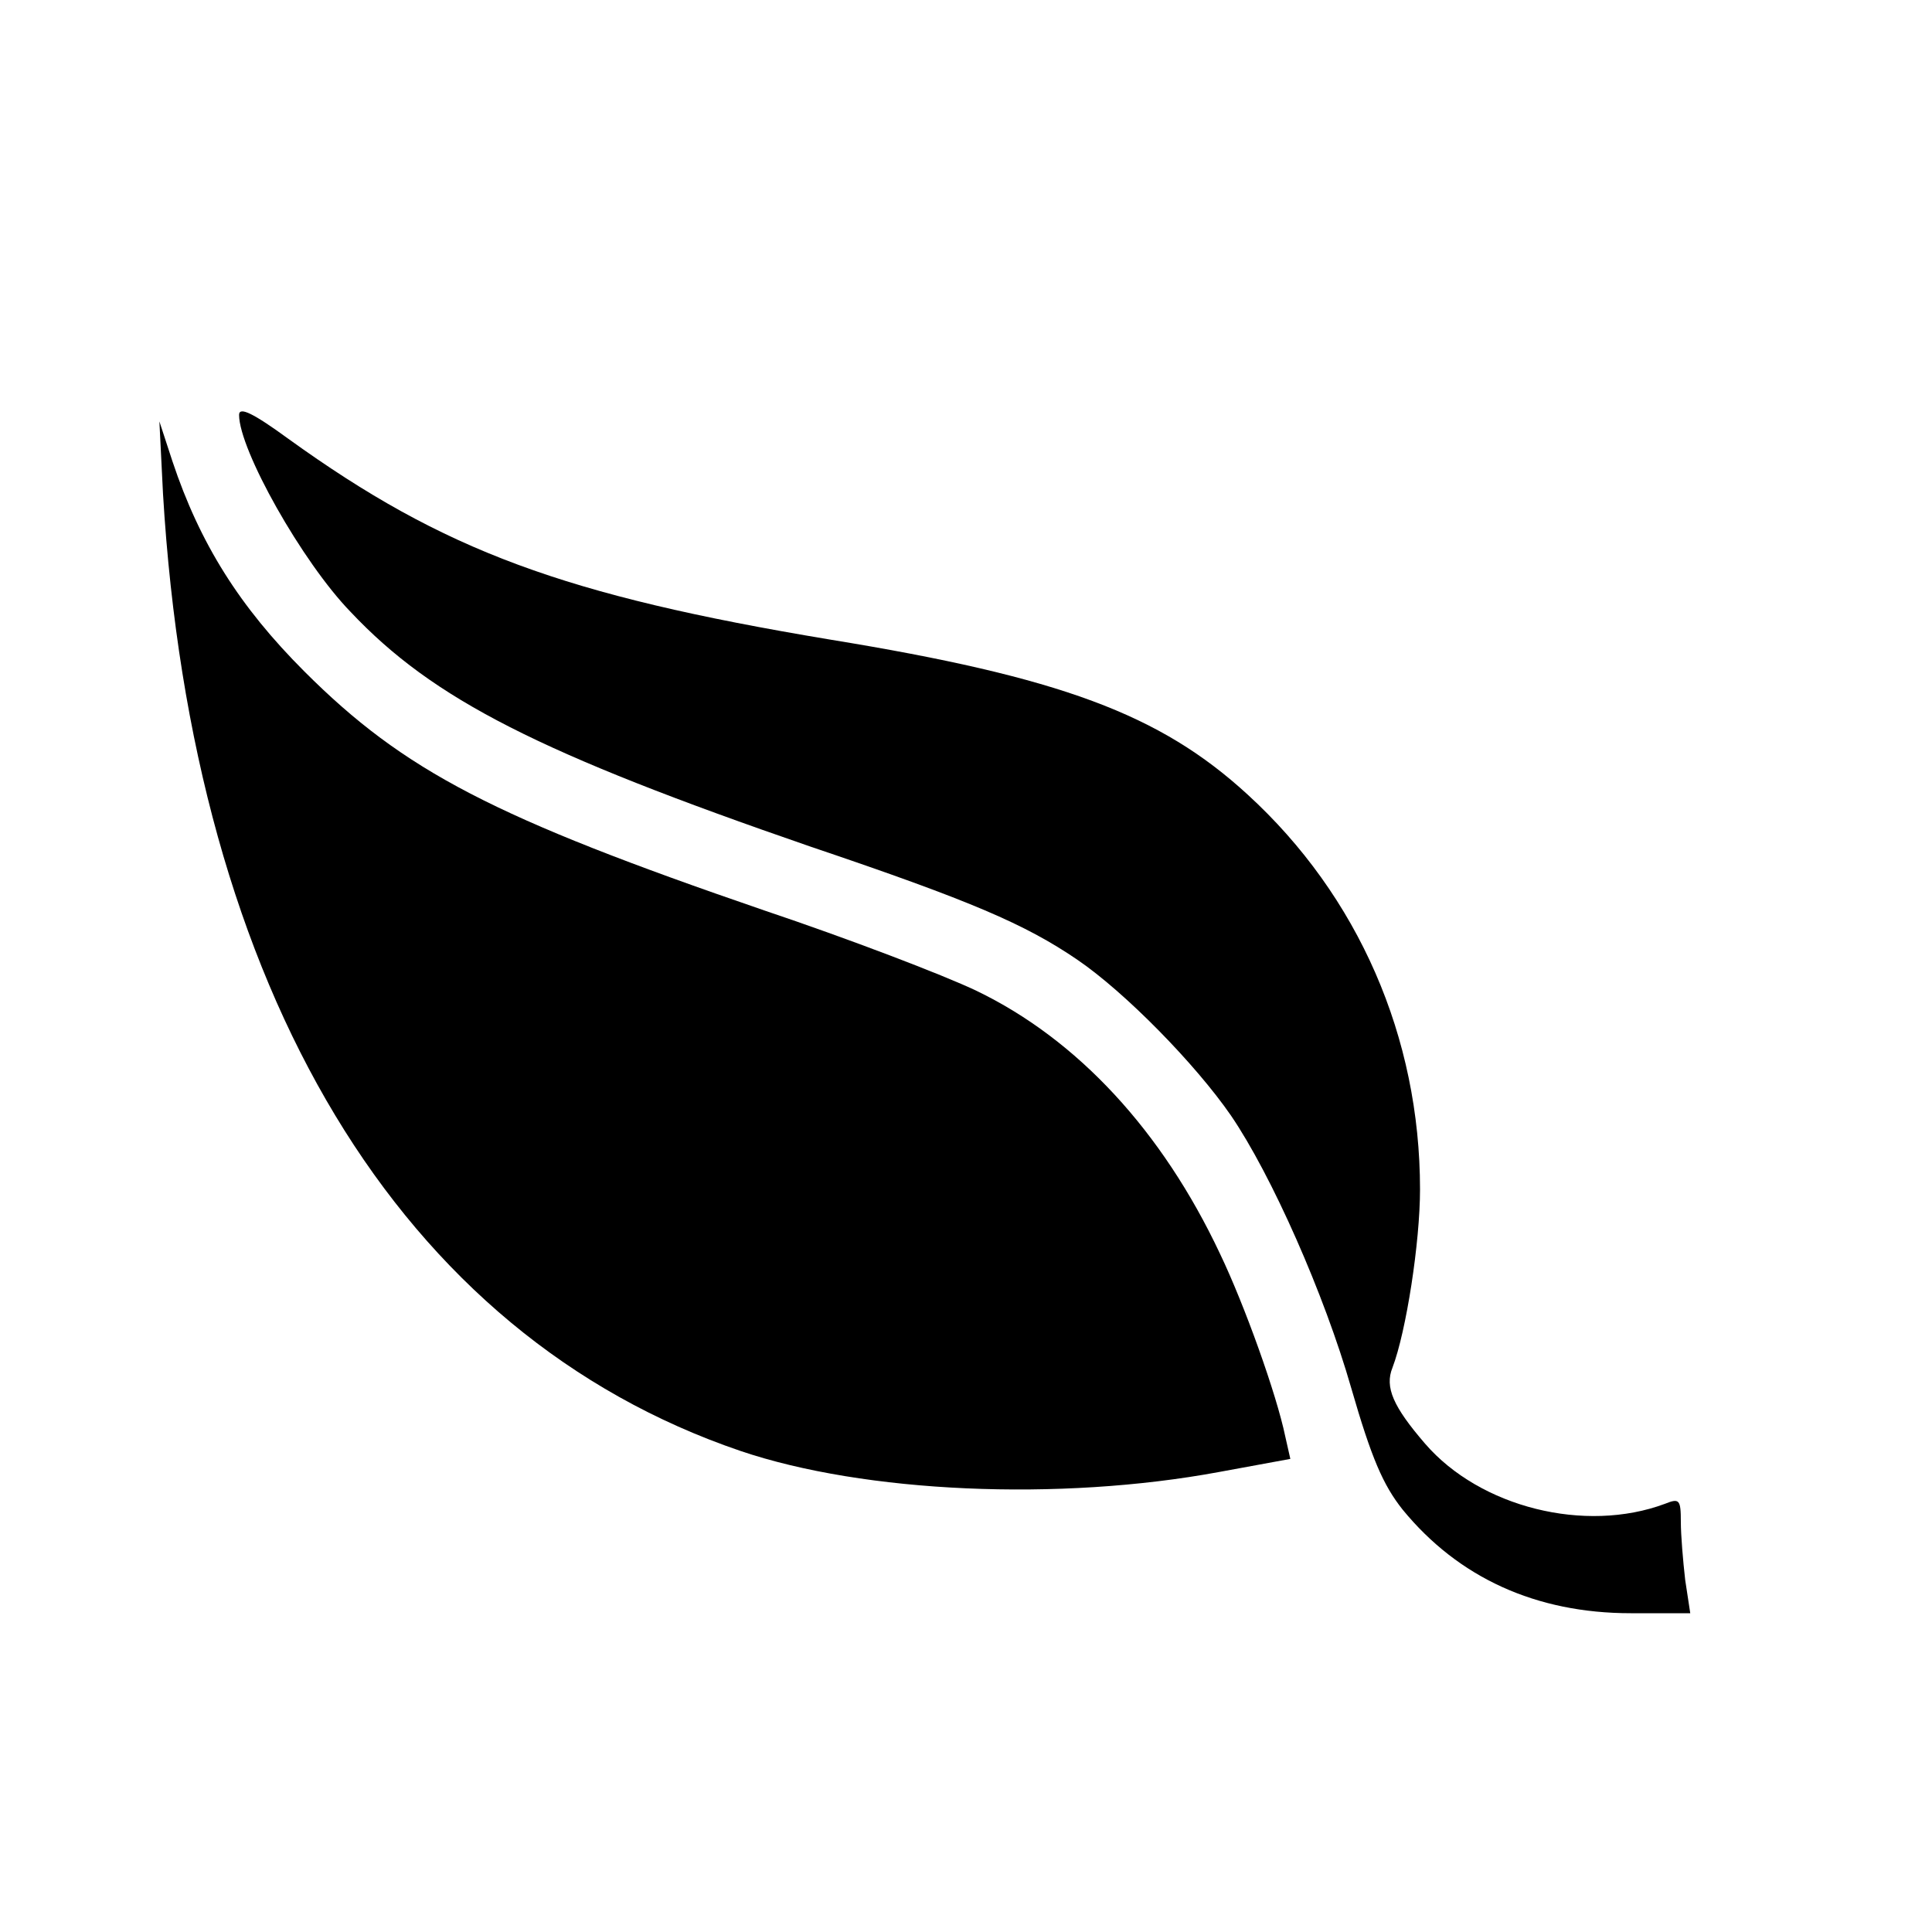 <?xml version="1.0" standalone="no"?>
<!DOCTYPE svg PUBLIC "-//W3C//DTD SVG 20010904//EN"
 "http://www.w3.org/TR/2001/REC-SVG-20010904/DTD/svg10.dtd">
<svg version="1.0" xmlns="http://www.w3.org/2000/svg"
 width="16pt" height="16pt" viewBox="0 0 16 16"
 preserveAspectRatio="xMidYMid meet">
<g transform="translate(0,16) scale(0.006,-0.006)"
fill="#000000" stroke="none">
<path d="M330 2094 c0 -48 87 -203 154 -272 114 -121 261 -195 635 -324 222
-75 296 -107 368 -156 66 -45 163 -144 212 -215 56 -82 129 -247 166 -376 28
-97 44 -134 71 -168 77 -94 184 -143 315 -143 l82 0 -7 46 c-3 26 -6 62 -6 80
0 31 -2 33 -22 25 -110 -41 -255 -5 -331 83 -44 51 -56 78 -45 105 19 50 38
173 38 246 0 210 -85 405 -238 545 -121 111 -258 162 -577 214 -366 61 -532
122 -747 277 -48 35 -68 45 -68 33z"/>
<path d="M225 1985 c41 -686 327 -1161 797 -1321 171 -58 440 -70 661 -29 l98
18 -7 31 c-12 58 -56 181 -90 252 -80 170 -197 296 -336 363 -46 22 -177 72
-293 111 -373 128 -497 192 -635 330 -89 89 -144 176 -182 290 l-18 55 5 -100z"/>
</g>
</svg>
